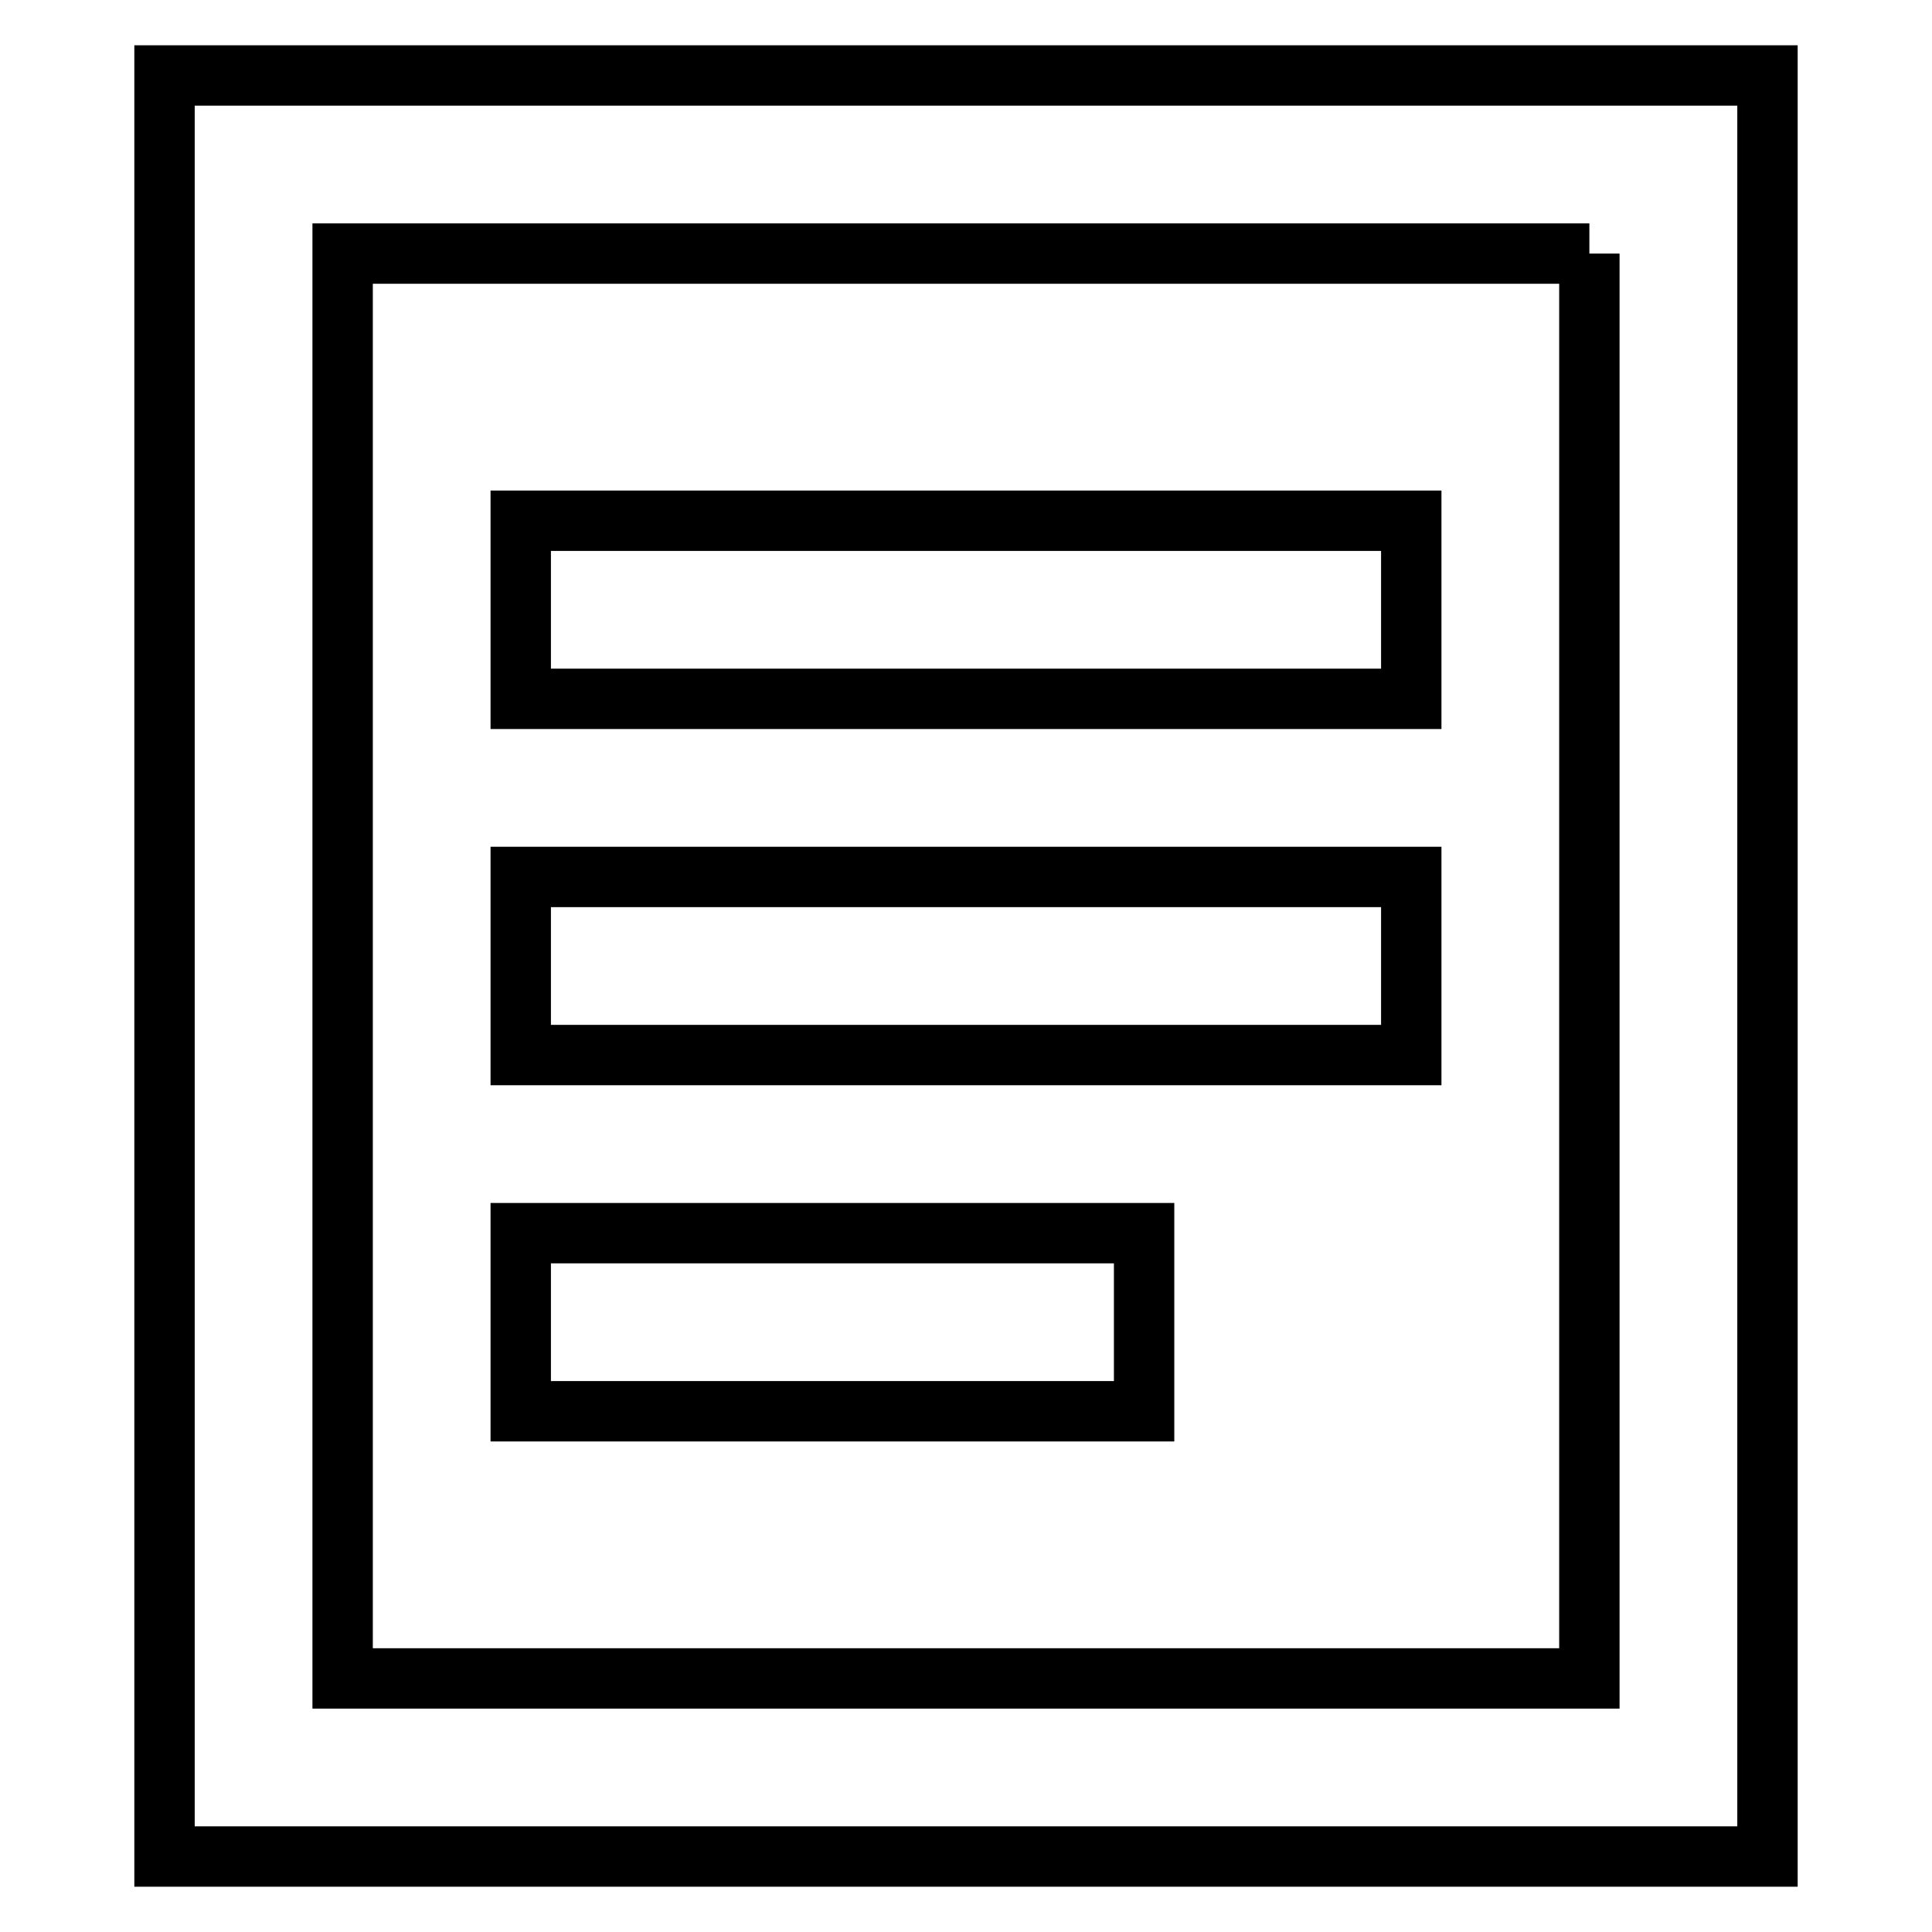 <?xml version="1.0" encoding="utf-8"?>
<!-- Svg Vector Icons : http://www.onlinewebfonts.com/icon -->
<!DOCTYPE svg PUBLIC "-//W3C//DTD SVG 1.1//EN" "http://www.w3.org/Graphics/SVG/1.1/DTD/svg11.dtd">
<svg version="1.1" xmlns="http://www.w3.org/2000/svg" xmlns:xlink="http://www.w3.org/1999/xlink" x="0px" y="0px" viewBox="0 0 256 256" enable-background="new 0 0 256 256" xml:space="preserve">
<g> <path stroke-width="8" fill-opacity="0" stroke="#000000"  d="M210.6,33.6v188.8H45.4V33.6H210.6 M234.2,10H21.8v236h212.4V10z"/> <path stroke-width="8" fill-opacity="0" stroke="#000000"  d="M187,69H69v23.6h118V69z M187,116.2H69v23.6h118V116.2L187,116.2z M151.6,163.4H69V187h82.6L151.6,163.4 L151.6,163.4z"/></g>
</svg>